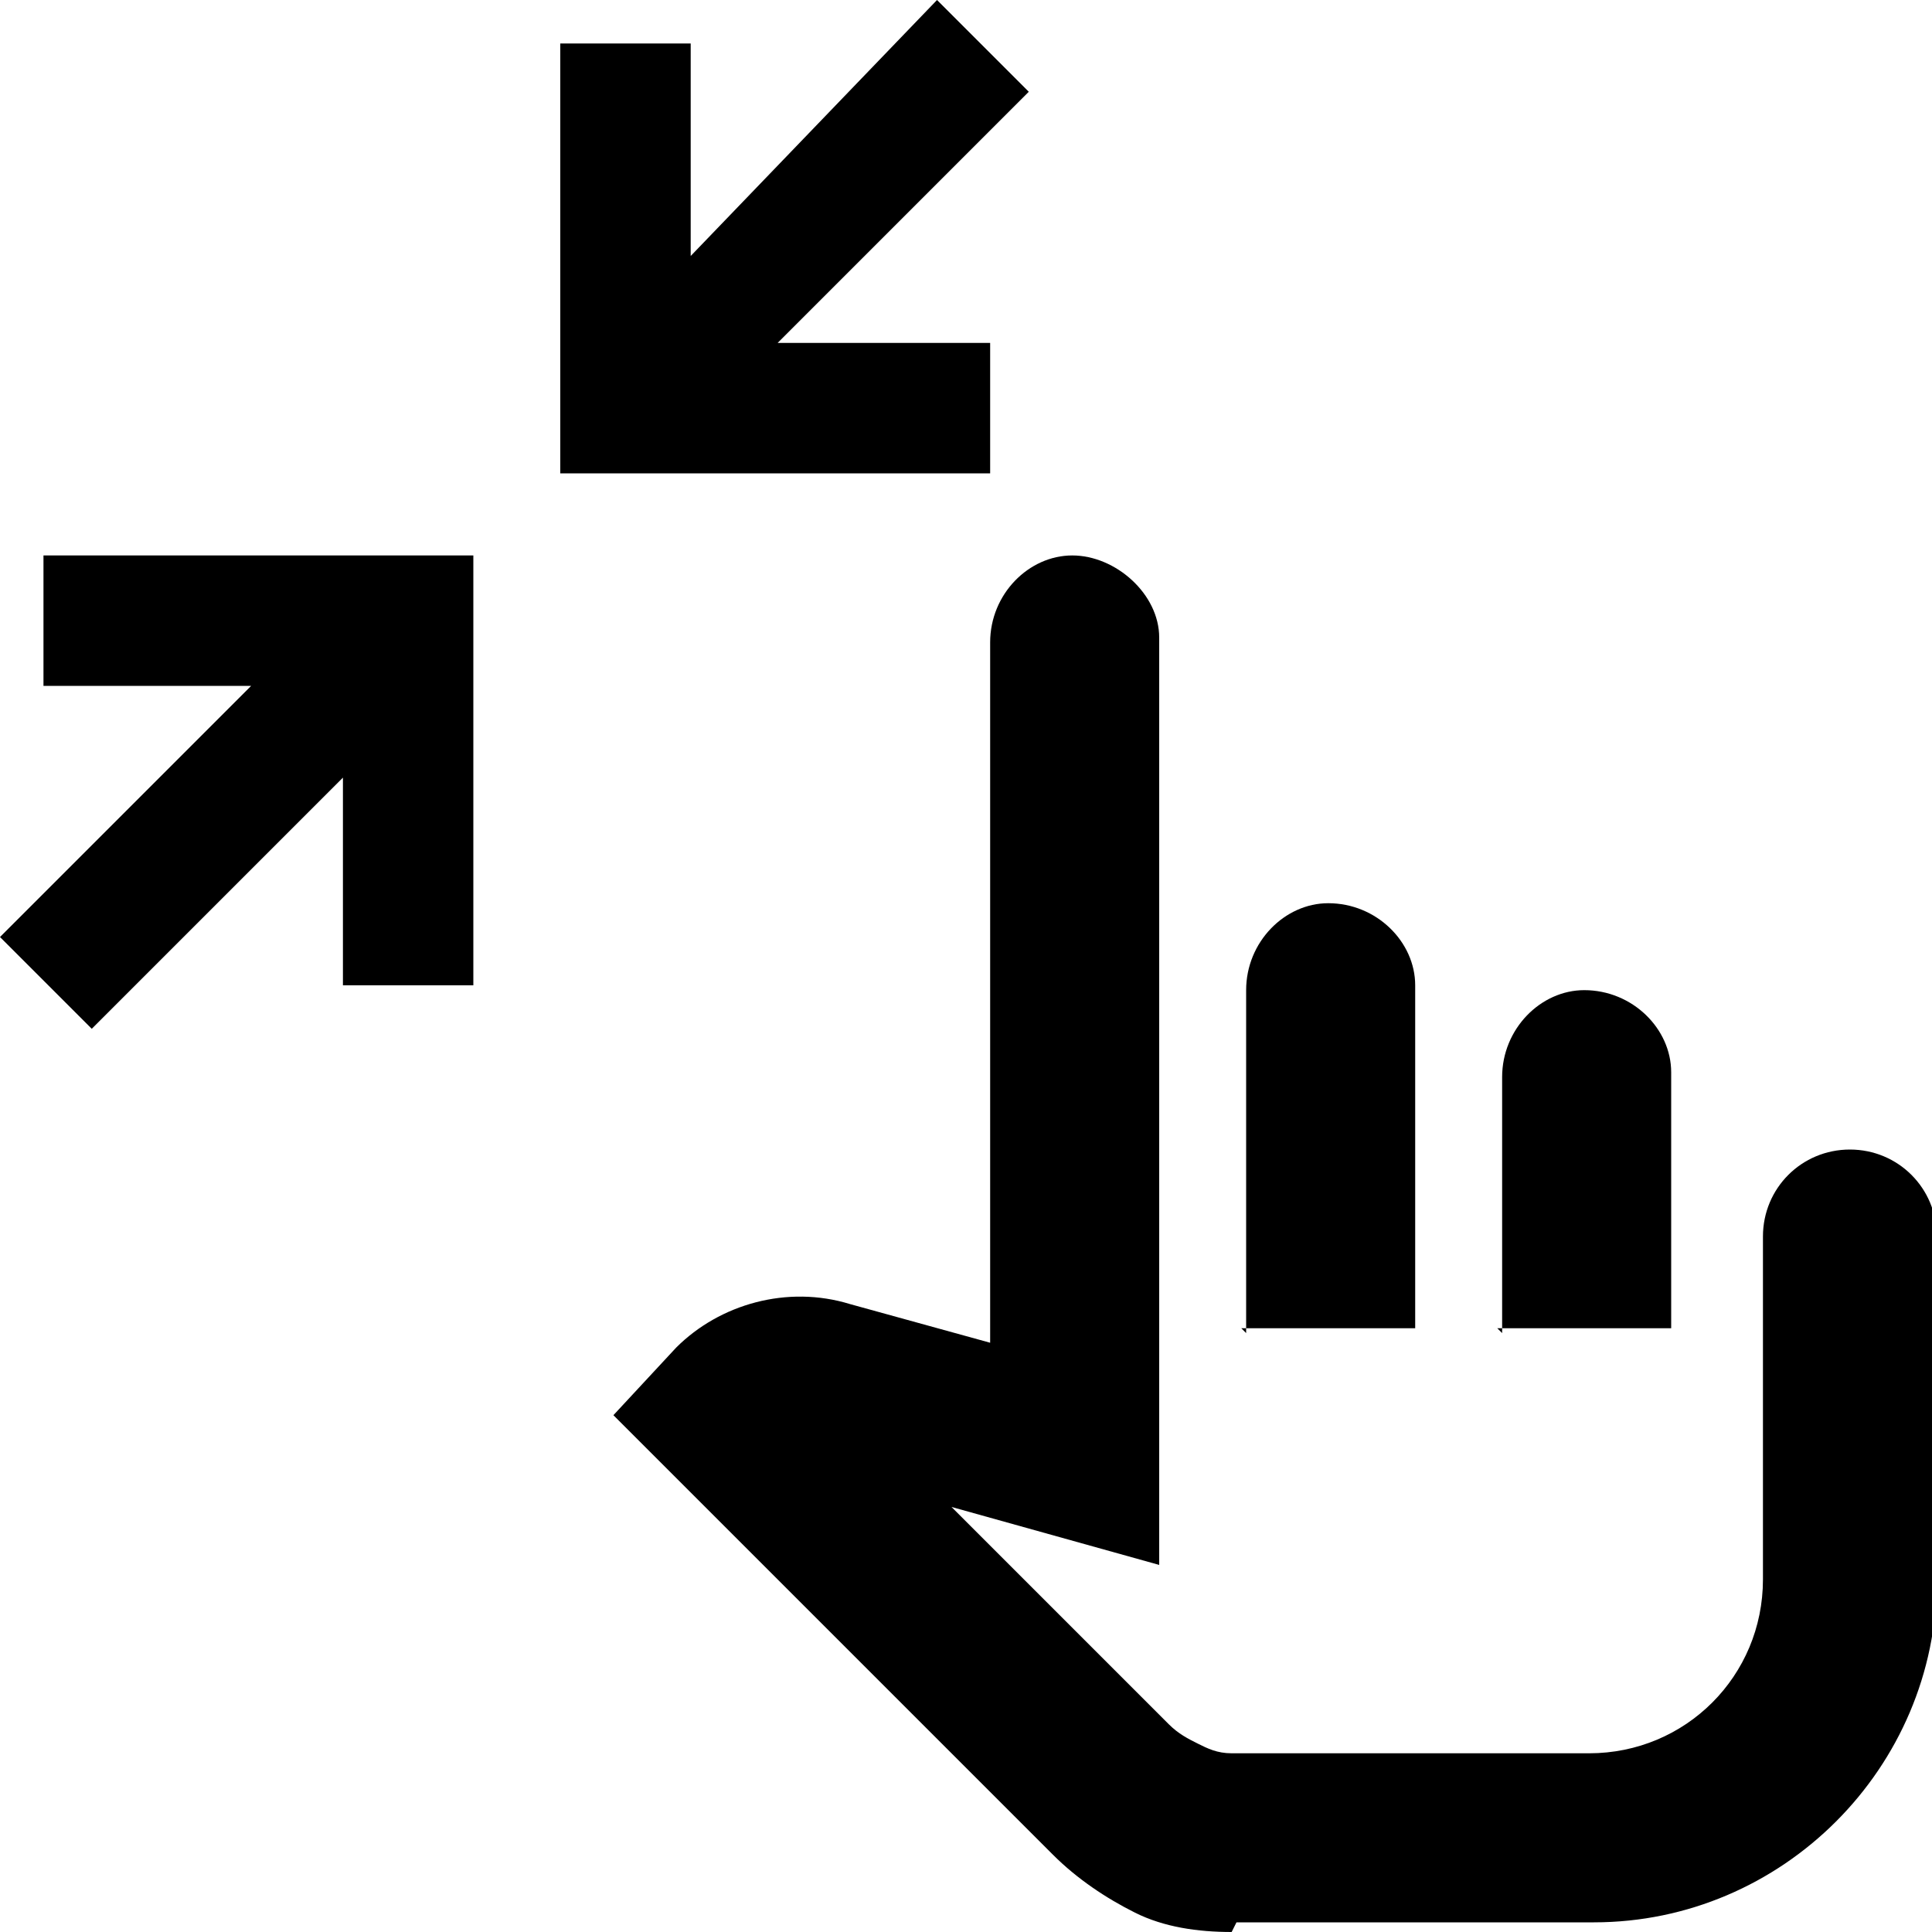 <svg xmlns="http://www.w3.org/2000/svg" xmlns:xlink="http://www.w3.org/1999/xlink" id="Layer_1" data-name="Layer 1" viewBox="0 0 40 40"><defs><style>      .cls-1 {        fill: #000;      }      .cls-1, .cls-2 {        stroke-width: 0px;      }      .cls-2 {        fill: none;      }      .cls-3 {        clip-path: url(#clippath);      }    </style><clipPath id="clippath"><rect class="cls-2" width="40" height="40"></rect></clipPath></defs><g class="cls-3"><path id="Path_2443" data-name="Path 2443" class="cls-1" d="M1.9,21.3l-1.9-1.9,5.2-5.2H.9v-2.7h8.9v8.9h-2.7v-4.3l-5.2,5.2ZM11.6,9.8V.9h2.7v4.4L19.4,0l1.9,1.9-5.2,5.2h4.4v2.7h-8.9ZM25.5,40c-.7,0-1.4-.1-2-.4-.6-.3-1.2-.7-1.7-1.2l-9.1-9.1,1.3-1.4c.9-.9,2.3-1.3,3.6-.9l2.9.8v-14.5c0-1,.8-1.8,1.7-1.8s1.8.8,1.8,1.7c0,0,0,0,0,0v19.2l-4.3-1.2,4.5,4.5c.2.2.4.3.6.4.2.1.4.2.7.2h7.4c2,0,3.6-1.6,3.6-3.6v-7.1c0-1,.8-1.8,1.8-1.8,1,0,1.8.8,1.8,1.8h0v7.1c0,3.9-3.2,7.1-7.1,7.1h-7.4ZM25.8,27.6v-7.1c0-1,.8-1.8,1.7-1.8,1,0,1.8.8,1.8,1.7,0,0,0,0,0,0v7.1h-3.6ZM31.1,27.6v-5.3c0-1,.8-1.8,1.7-1.8,1,0,1.8.8,1.8,1.7,0,0,0,0,0,0v5.3h-3.6Z"></path></g></svg>